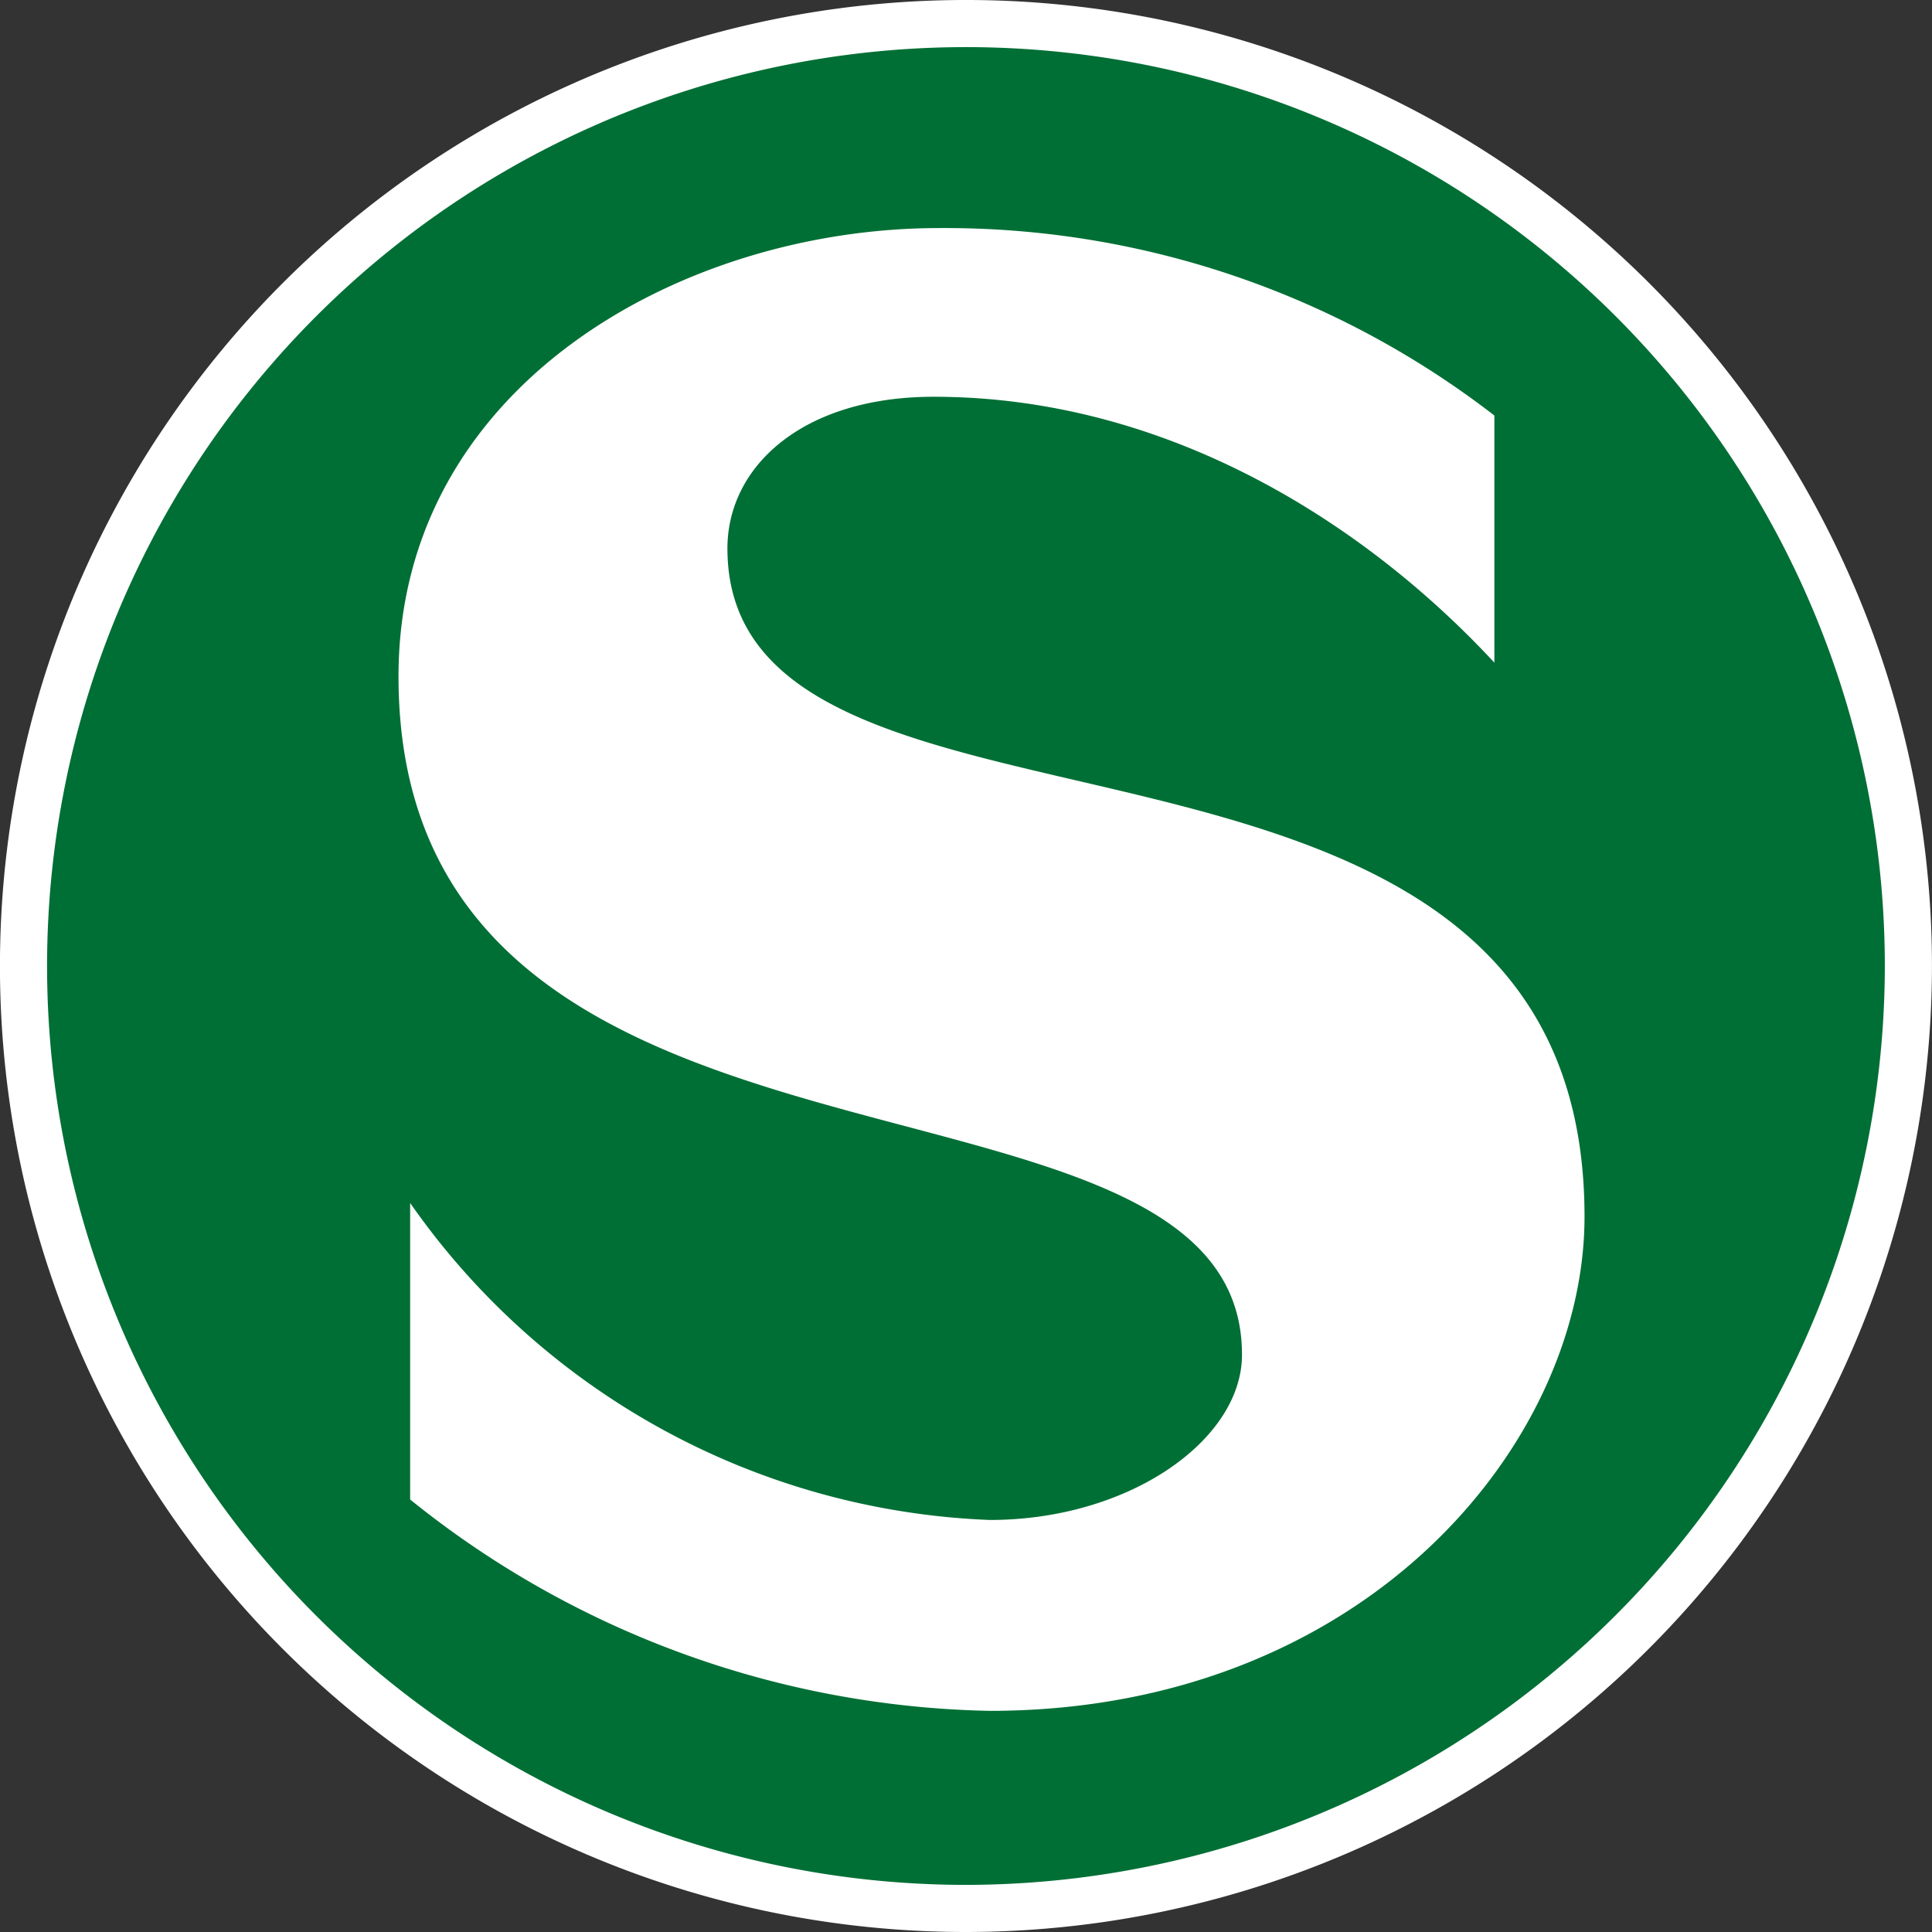 <svg xmlns="http://www.w3.org/2000/svg" width="41" height="41" viewBox="0 0 41 41">
  <rect x="0" y="0" width="41" height="41" fill="#333333" stroke="none"/>
  <g id="icon-sbahn" transform="translate(0.5 0.5)">
    <path id="Pfad_1024" data-name="Pfad 1024" d="M29.5,49.786a20,20,0,1,1,20-20A20.019,20.019,0,0,1,29.5,49.786Z" transform="translate(-9.501 -9.786)" fill="#006f35" stroke="#fff" stroke-width="1"/>
    <path id="Pfad_1025" data-name="Pfad 1025" d="M82.48,52.585c0-1.736,1.591-3.219,4.376-3.219,4.919,0,9.114,2.64,11.9,5.642V49.764a19.07,19.07,0,0,0-11.79-3.978C81.54,45.786,75.5,49.113,75.5,55.3c0,11.79,17.9,7.559,17.9,14.394,0,1.808-2.387,3.508-5.353,3.508a15.739,15.739,0,0,1-12.3-6.727v6.293a20.194,20.194,0,0,0,12.3,4.485c7.92,0,12.622-5.642,12.622-10.488C100.672,54.755,82.48,59.891,82.48,52.585Z" transform="translate(-67.543 -41.446)" fill="#fff"/>
  </g>
</svg>
